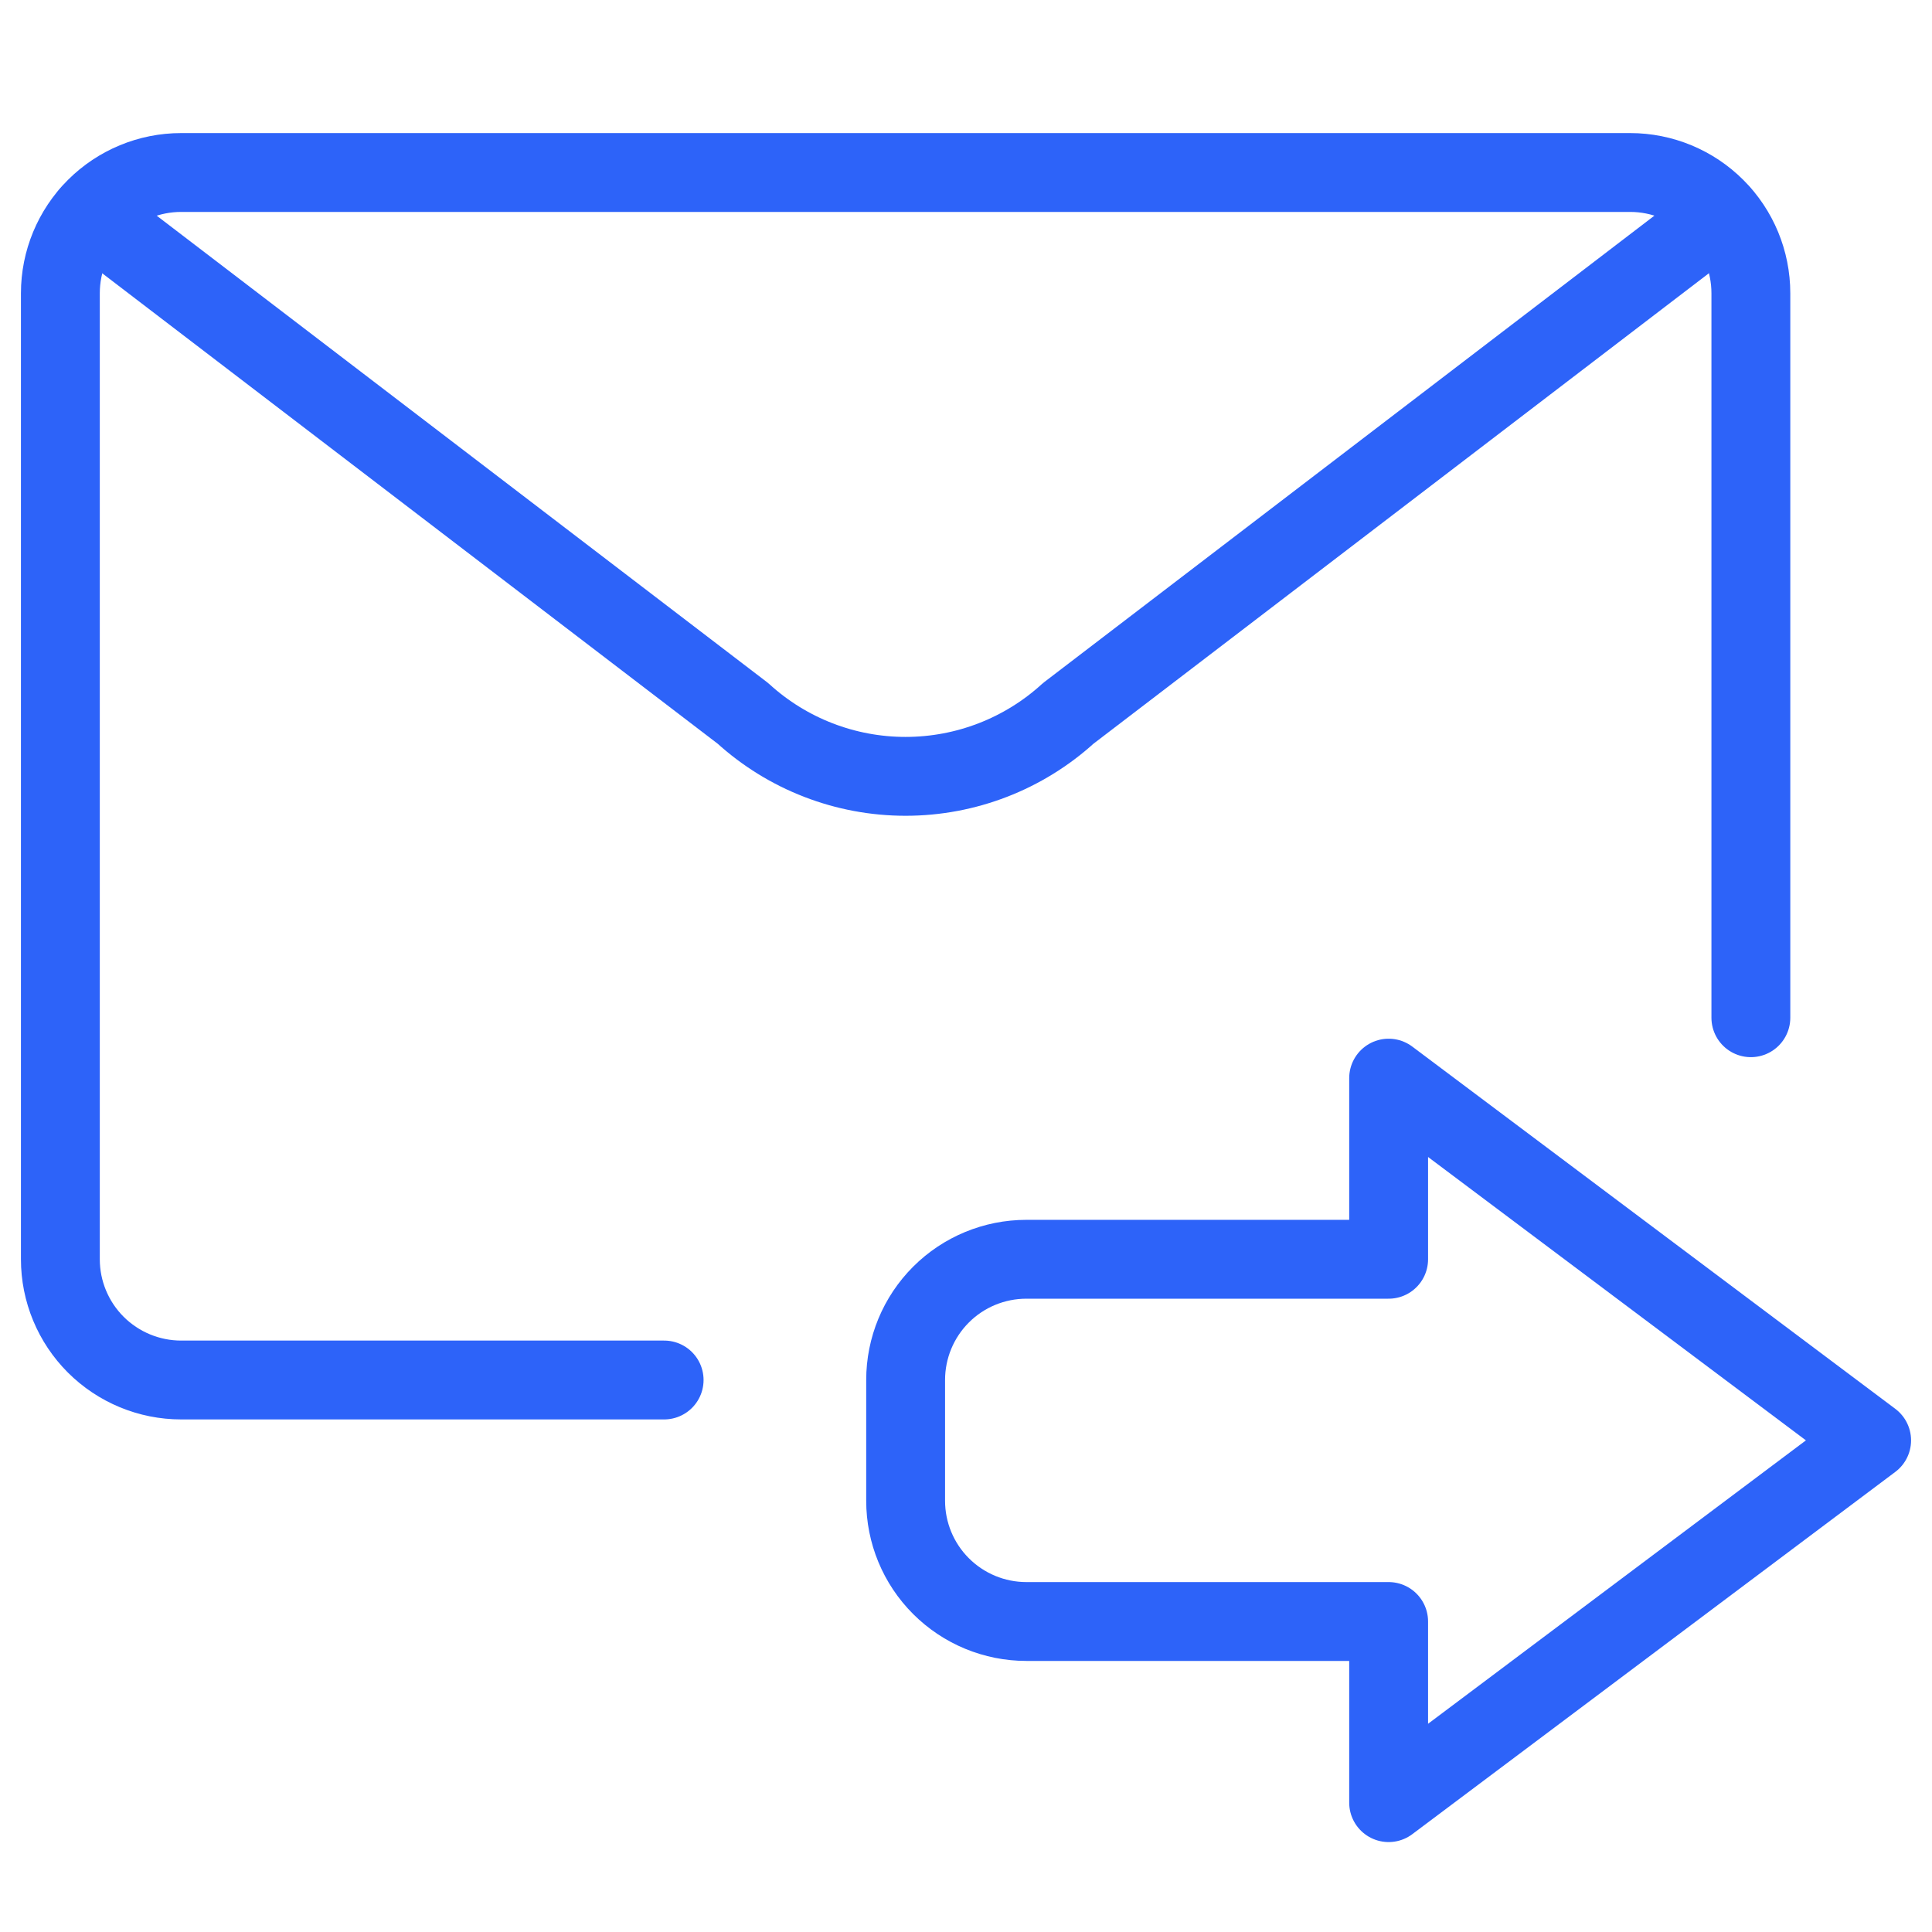 <svg width="49" height="49" viewBox="0 0 49 49" fill="none" xmlns="http://www.w3.org/2000/svg">
<g id="Email Action Send 1">
<path id="Vector" d="M16.844 35H4.594C3.782 35 3.003 34.677 2.428 34.103C1.854 33.529 1.531 32.75 1.531 31.938V7.438C1.531 6.625 1.854 5.846 2.428 5.272C3.003 4.698 3.782 4.375 4.594 4.375H41.344C42.156 4.375 42.935 4.698 43.509 5.272C44.084 5.846 44.406 6.625 44.406 7.438V25.812" stroke="#2D63F9" stroke-width="2" stroke-linecap="round" stroke-linejoin="round"/>
<path id="Vector_2" d="M2.282 5.435L18.842 18.093C19.97 19.121 21.441 19.69 22.967 19.69C24.493 19.69 25.965 19.121 27.093 18.093L43.651 5.435" stroke="#2D63F9" stroke-width="2" stroke-linecap="round" stroke-linejoin="round"/>
<path id="Vector_3" d="M35.219 27.344L47.469 36.531L35.219 45.719V41.125H26.031C25.219 41.125 24.44 40.802 23.866 40.228C23.291 39.654 22.969 38.875 22.969 38.062V35C22.969 34.188 23.291 33.409 23.866 32.834C24.44 32.26 25.219 31.938 26.031 31.938H35.219V27.344Z" stroke="#2D63F9" stroke-width="2" stroke-linecap="round" stroke-linejoin="round"/>
</g>
</svg>

